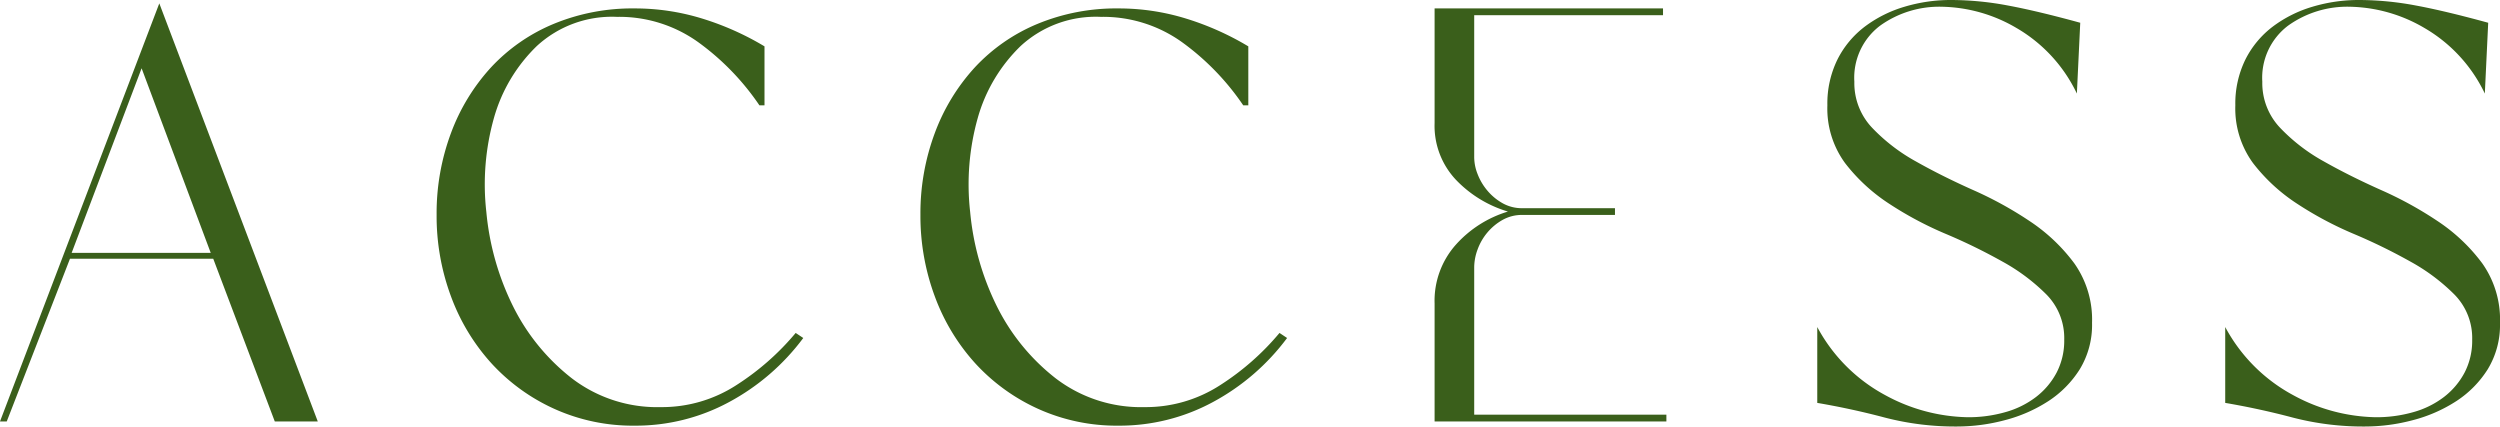 <svg id="icon" xmlns="http://www.w3.org/2000/svg" width="237.28" height="40.48" viewBox="0 0 237.28 40.48">
  <path id="パス_7291" data-name="パス 7291" d="M-116.88,0l15.12-39.68L-86.72,0H-90.8l-5.84-15.44h-13.6l-6,15.44Zm20-16-6.56-17.52L-110.08-16Zm56.24,8.08a21.385,21.385,0,0,1-7.04,6.08A18.608,18.608,0,0,1-56.64.4a18.069,18.069,0,0,1-7.64-1.6,18.322,18.322,0,0,1-5.96-4.32,19.417,19.417,0,0,1-3.84-6.36,21.876,21.876,0,0,1-1.36-7.72,21.778,21.778,0,0,1,1.36-7.76,18.944,18.944,0,0,1,3.8-6.24,17.013,17.013,0,0,1,5.92-4.12,19.533,19.533,0,0,1,7.72-1.48,21.641,21.641,0,0,1,6.4.96,26.762,26.762,0,0,1,5.92,2.64V-30h-.48a24.019,24.019,0,0,0-5.76-5.96,12.861,12.861,0,0,0-7.76-2.44,10.525,10.525,0,0,0-7.6,2.76A15.228,15.228,0,0,0-70-28.8a23.26,23.26,0,0,0-.72,8.92,25.36,25.36,0,0,0,2.52,8.92,19.858,19.858,0,0,0,5.56,6.84,13.325,13.325,0,0,0,8.48,2.76A12.982,12.982,0,0,0-47-3.44,24.554,24.554,0,0,0-41.36-8.4Zm45.92,0A21.385,21.385,0,0,1-1.76-1.84,18.608,18.608,0,0,1-10.72.4a18.069,18.069,0,0,1-7.64-1.6,18.322,18.322,0,0,1-5.96-4.32,19.417,19.417,0,0,1-3.84-6.36,21.876,21.876,0,0,1-1.36-7.72,21.778,21.778,0,0,1,1.36-7.76,18.944,18.944,0,0,1,3.8-6.24,17.013,17.013,0,0,1,5.92-4.12,19.533,19.533,0,0,1,7.72-1.48,21.641,21.641,0,0,1,6.4.96A26.762,26.762,0,0,1,1.6-35.6V-30H1.12a24.019,24.019,0,0,0-5.76-5.96A12.861,12.861,0,0,0-12.4-38.4,10.525,10.525,0,0,0-20-35.64a15.228,15.228,0,0,0-4.08,6.84,23.259,23.259,0,0,0-.72,8.92,25.36,25.36,0,0,0,2.52,8.92,19.858,19.858,0,0,0,5.56,6.84A13.325,13.325,0,0,0-8.24-1.36,12.982,12.982,0,0,0-1.08-3.44,24.554,24.554,0,0,0,4.56-8.4ZM23.04-.64H41.28V0h-22V-11.2a8,8,0,0,1,2.04-5.6,10.817,10.817,0,0,1,4.92-3.12,11.285,11.285,0,0,1-4.92-3,7.47,7.47,0,0,1-2.04-5.4V-39.2H40.96v.64H23.04v13.52a4.4,4.4,0,0,0,.32,1.56,5.465,5.465,0,0,0,.92,1.56,5.239,5.239,0,0,0,1.44,1.2,3.721,3.721,0,0,0,1.88.48h8.8v.64H27.6a3.721,3.721,0,0,0-1.88.48,5.239,5.239,0,0,0-1.44,1.2,5.322,5.322,0,0,0-.92,1.6,4.914,4.914,0,0,0-.32,1.68ZM55.6-8.96a15.79,15.79,0,0,0,6.48,6.48A16.92,16.92,0,0,0,69.92-.4a12.751,12.751,0,0,0,3.52-.48,8.55,8.55,0,0,0,2.92-1.44,7.119,7.119,0,0,0,1.96-2.32,6.568,6.568,0,0,0,.72-3.12,5.882,5.882,0,0,0-1.68-4.28,18.428,18.428,0,0,0-4.16-3.12,53.608,53.608,0,0,0-5.4-2.64,33.5,33.5,0,0,1-5.4-2.88,16.91,16.91,0,0,1-4.16-3.84A8.766,8.766,0,0,1,56.56-30a9.461,9.461,0,0,1,.96-4.36,8.964,8.964,0,0,1,2.6-3.12,11.85,11.85,0,0,1,3.76-1.88A15.28,15.28,0,0,1,68.32-40a29.369,29.369,0,0,1,5.36.52q2.8.52,6.88,1.64l-.32,6.72a14.291,14.291,0,0,0-5.76-6.24,14.447,14.447,0,0,0-7.04-2,9.629,9.629,0,0,0-5.88,1.8,6.192,6.192,0,0,0-2.44,5.32,6.159,6.159,0,0,0,1.68,4.36,17.19,17.19,0,0,0,4.16,3.2q2.48,1.4,5.44,2.72a35.33,35.33,0,0,1,5.44,3A16.845,16.845,0,0,1,80-15a9.247,9.247,0,0,1,1.68,5.64,8.08,8.08,0,0,1-1.16,4.4,9.887,9.887,0,0,1-3,3.04A14.009,14.009,0,0,1,73.4-.12a17.7,17.7,0,0,1-4.52.6,26.557,26.557,0,0,1-6.84-.84q-3.16-.84-6.44-1.4Zm38.72,0a15.79,15.79,0,0,0,6.48,6.48A16.92,16.92,0,0,0,108.64-.4a12.751,12.751,0,0,0,3.52-.48,8.55,8.55,0,0,0,2.92-1.44,7.119,7.119,0,0,0,1.96-2.32,6.568,6.568,0,0,0,.72-3.12,5.882,5.882,0,0,0-1.68-4.28,18.428,18.428,0,0,0-4.16-3.12,53.608,53.608,0,0,0-5.4-2.64,33.5,33.5,0,0,1-5.4-2.88,16.91,16.91,0,0,1-4.16-3.84A8.766,8.766,0,0,1,95.28-30a9.461,9.461,0,0,1,.96-4.36,8.964,8.964,0,0,1,2.6-3.12,11.85,11.85,0,0,1,3.76-1.88,15.28,15.28,0,0,1,4.44-.64,29.369,29.369,0,0,1,5.36.52q2.8.52,6.88,1.64l-.32,6.72a14.291,14.291,0,0,0-5.76-6.24,14.447,14.447,0,0,0-7.04-2,9.629,9.629,0,0,0-5.88,1.8,6.192,6.192,0,0,0-2.44,5.32,6.159,6.159,0,0,0,1.68,4.36,17.19,17.19,0,0,0,4.16,3.2q2.48,1.4,5.44,2.72a35.33,35.33,0,0,1,5.44,3A16.845,16.845,0,0,1,118.72-15a9.247,9.247,0,0,1,1.68,5.64,8.08,8.08,0,0,1-1.16,4.4,9.887,9.887,0,0,1-3,3.04,14.009,14.009,0,0,1-4.12,1.8,17.7,17.7,0,0,1-4.52.6,26.557,26.557,0,0,1-6.84-.84q-3.16-.84-6.44-1.4Z" transform="translate(116.88 40)" fill="#3A5F1B"/>
</svg>
